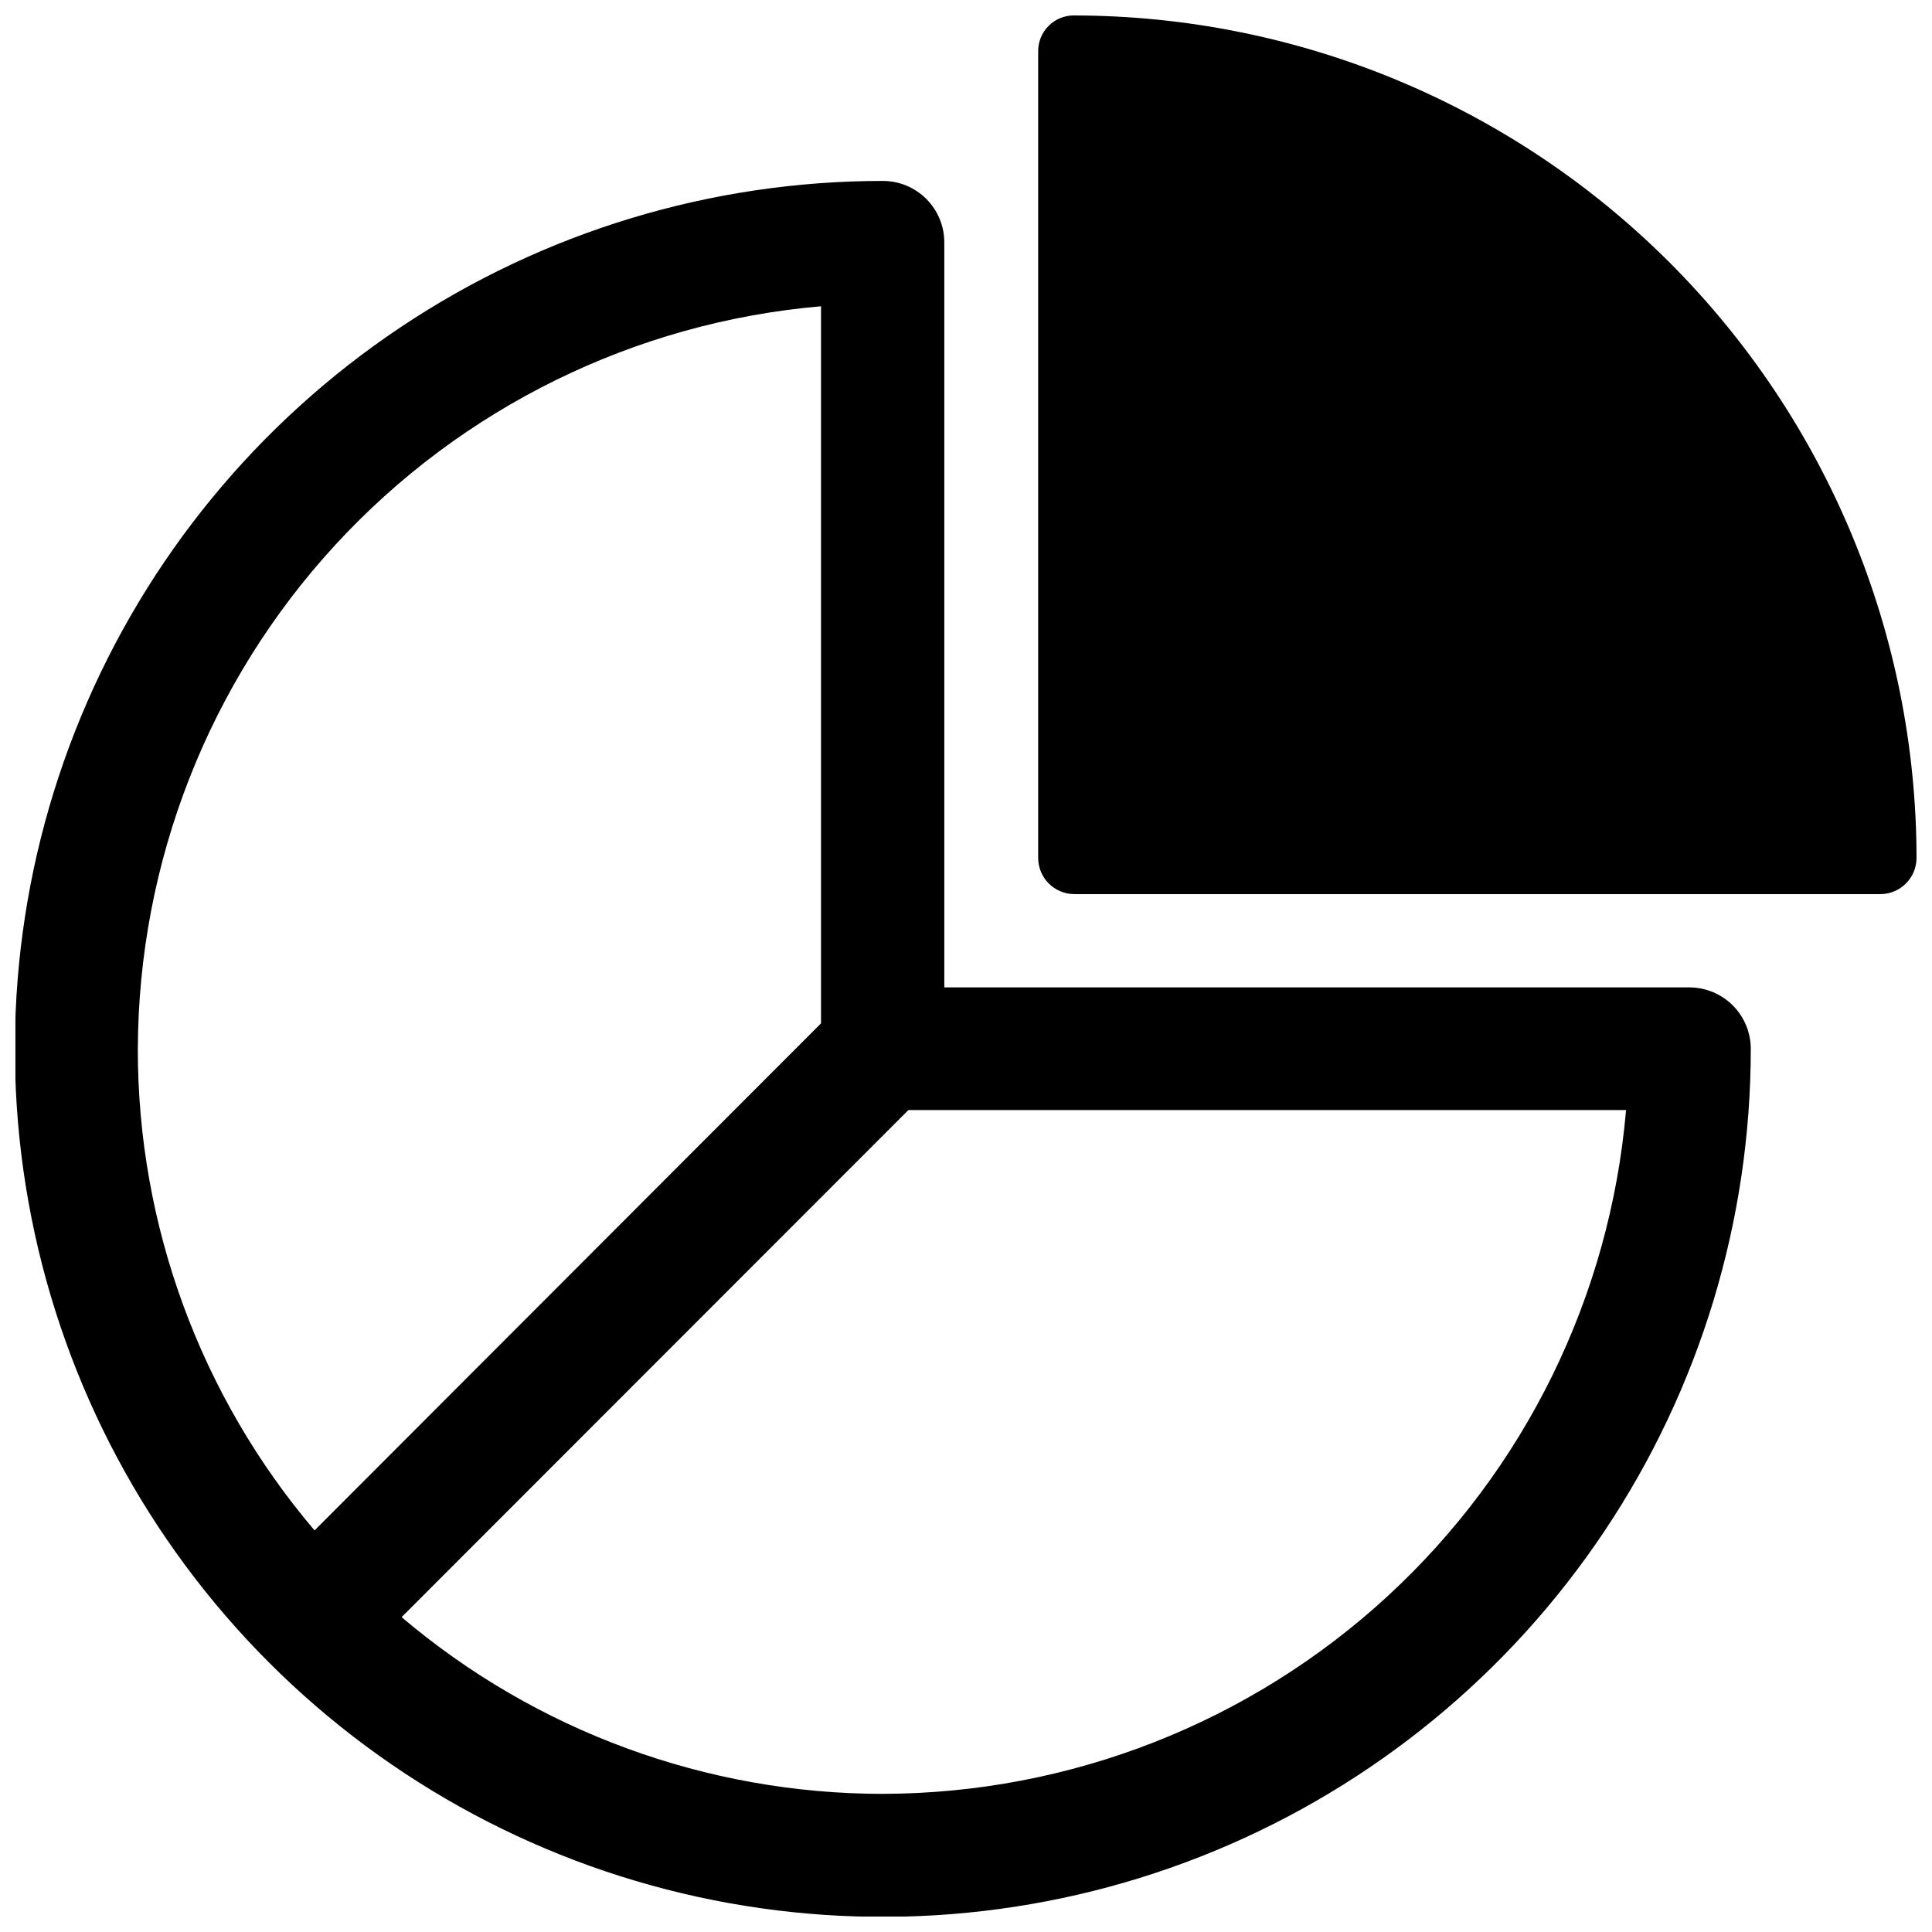 <?xml version="1.0" encoding="UTF-8"?>
<!-- Uploaded to: SVG Find, www.svgrepo.com, Generator: SVG Find Mixer Tools -->
<svg width="800px" height="800px" version="1.1" viewBox="144 144 512 512" xmlns="http://www.w3.org/2000/svg">
 <defs>
  <clipPath id="b">
   <path d="m419 148.09h232.9v232.91h-232.9z"/>
  </clipPath>
  <clipPath id="a">
   <path d="m148.09 191h459.91v460.9h-459.91z"/>
  </clipPath>
 </defs>
 <g>
  <g clip-path="url(#b)">
   <path d="m428.65 148.09c-2.531-0.02-4.969 0.977-6.758 2.766-1.793 1.793-2.789 4.227-2.766 6.758v213.73c0 5.273 4.25 9.562 9.523 9.605h213.73c5.273-0.043 9.523-4.332 9.523-9.605-0.062-59.191-23.602-115.94-65.457-157.79-41.855-41.852-98.602-65.395-157.79-65.457z"/>
  </g>
  <g clip-path="url(#a)">
   <path d="m591.76 405.67h-197.51v-197.43c0.004-4.305-1.703-8.438-4.742-11.492-3.039-3.055-7.164-4.781-11.473-4.801-45.496-0.016-89.977 13.461-127.81 38.727-37.84 25.266-67.332 61.184-84.754 103.21-17.422 42.027-21.988 88.281-13.121 132.91 8.867 44.625 30.766 85.617 62.934 117.79 32.164 32.176 73.148 54.094 117.77 62.973 44.621 8.883 90.875 4.332 132.91-13.074s77.965-46.891 103.24-84.719c25.277-37.828 38.77-82.305 38.77-127.8 0-4.309-1.707-8.441-4.742-11.492-3.039-3.055-7.164-4.781-11.473-4.801zm-411.23 16.293c0.148-49.488 18.812-97.129 52.32-133.55 33.508-36.418 79.43-58.984 128.73-63.25v190.03l-134.22 134.38c-30.27-35.621-46.875-80.855-46.836-127.61zm197.51 197.43c-46.742 0.004-91.965-16.594-127.61-46.836l134.3-134.38h190.19c-4.231 49.344-26.789 95.316-63.23 128.86-36.438 33.543-84.121 52.219-133.65 52.352z"/>
  </g>
 </g>
</svg>
